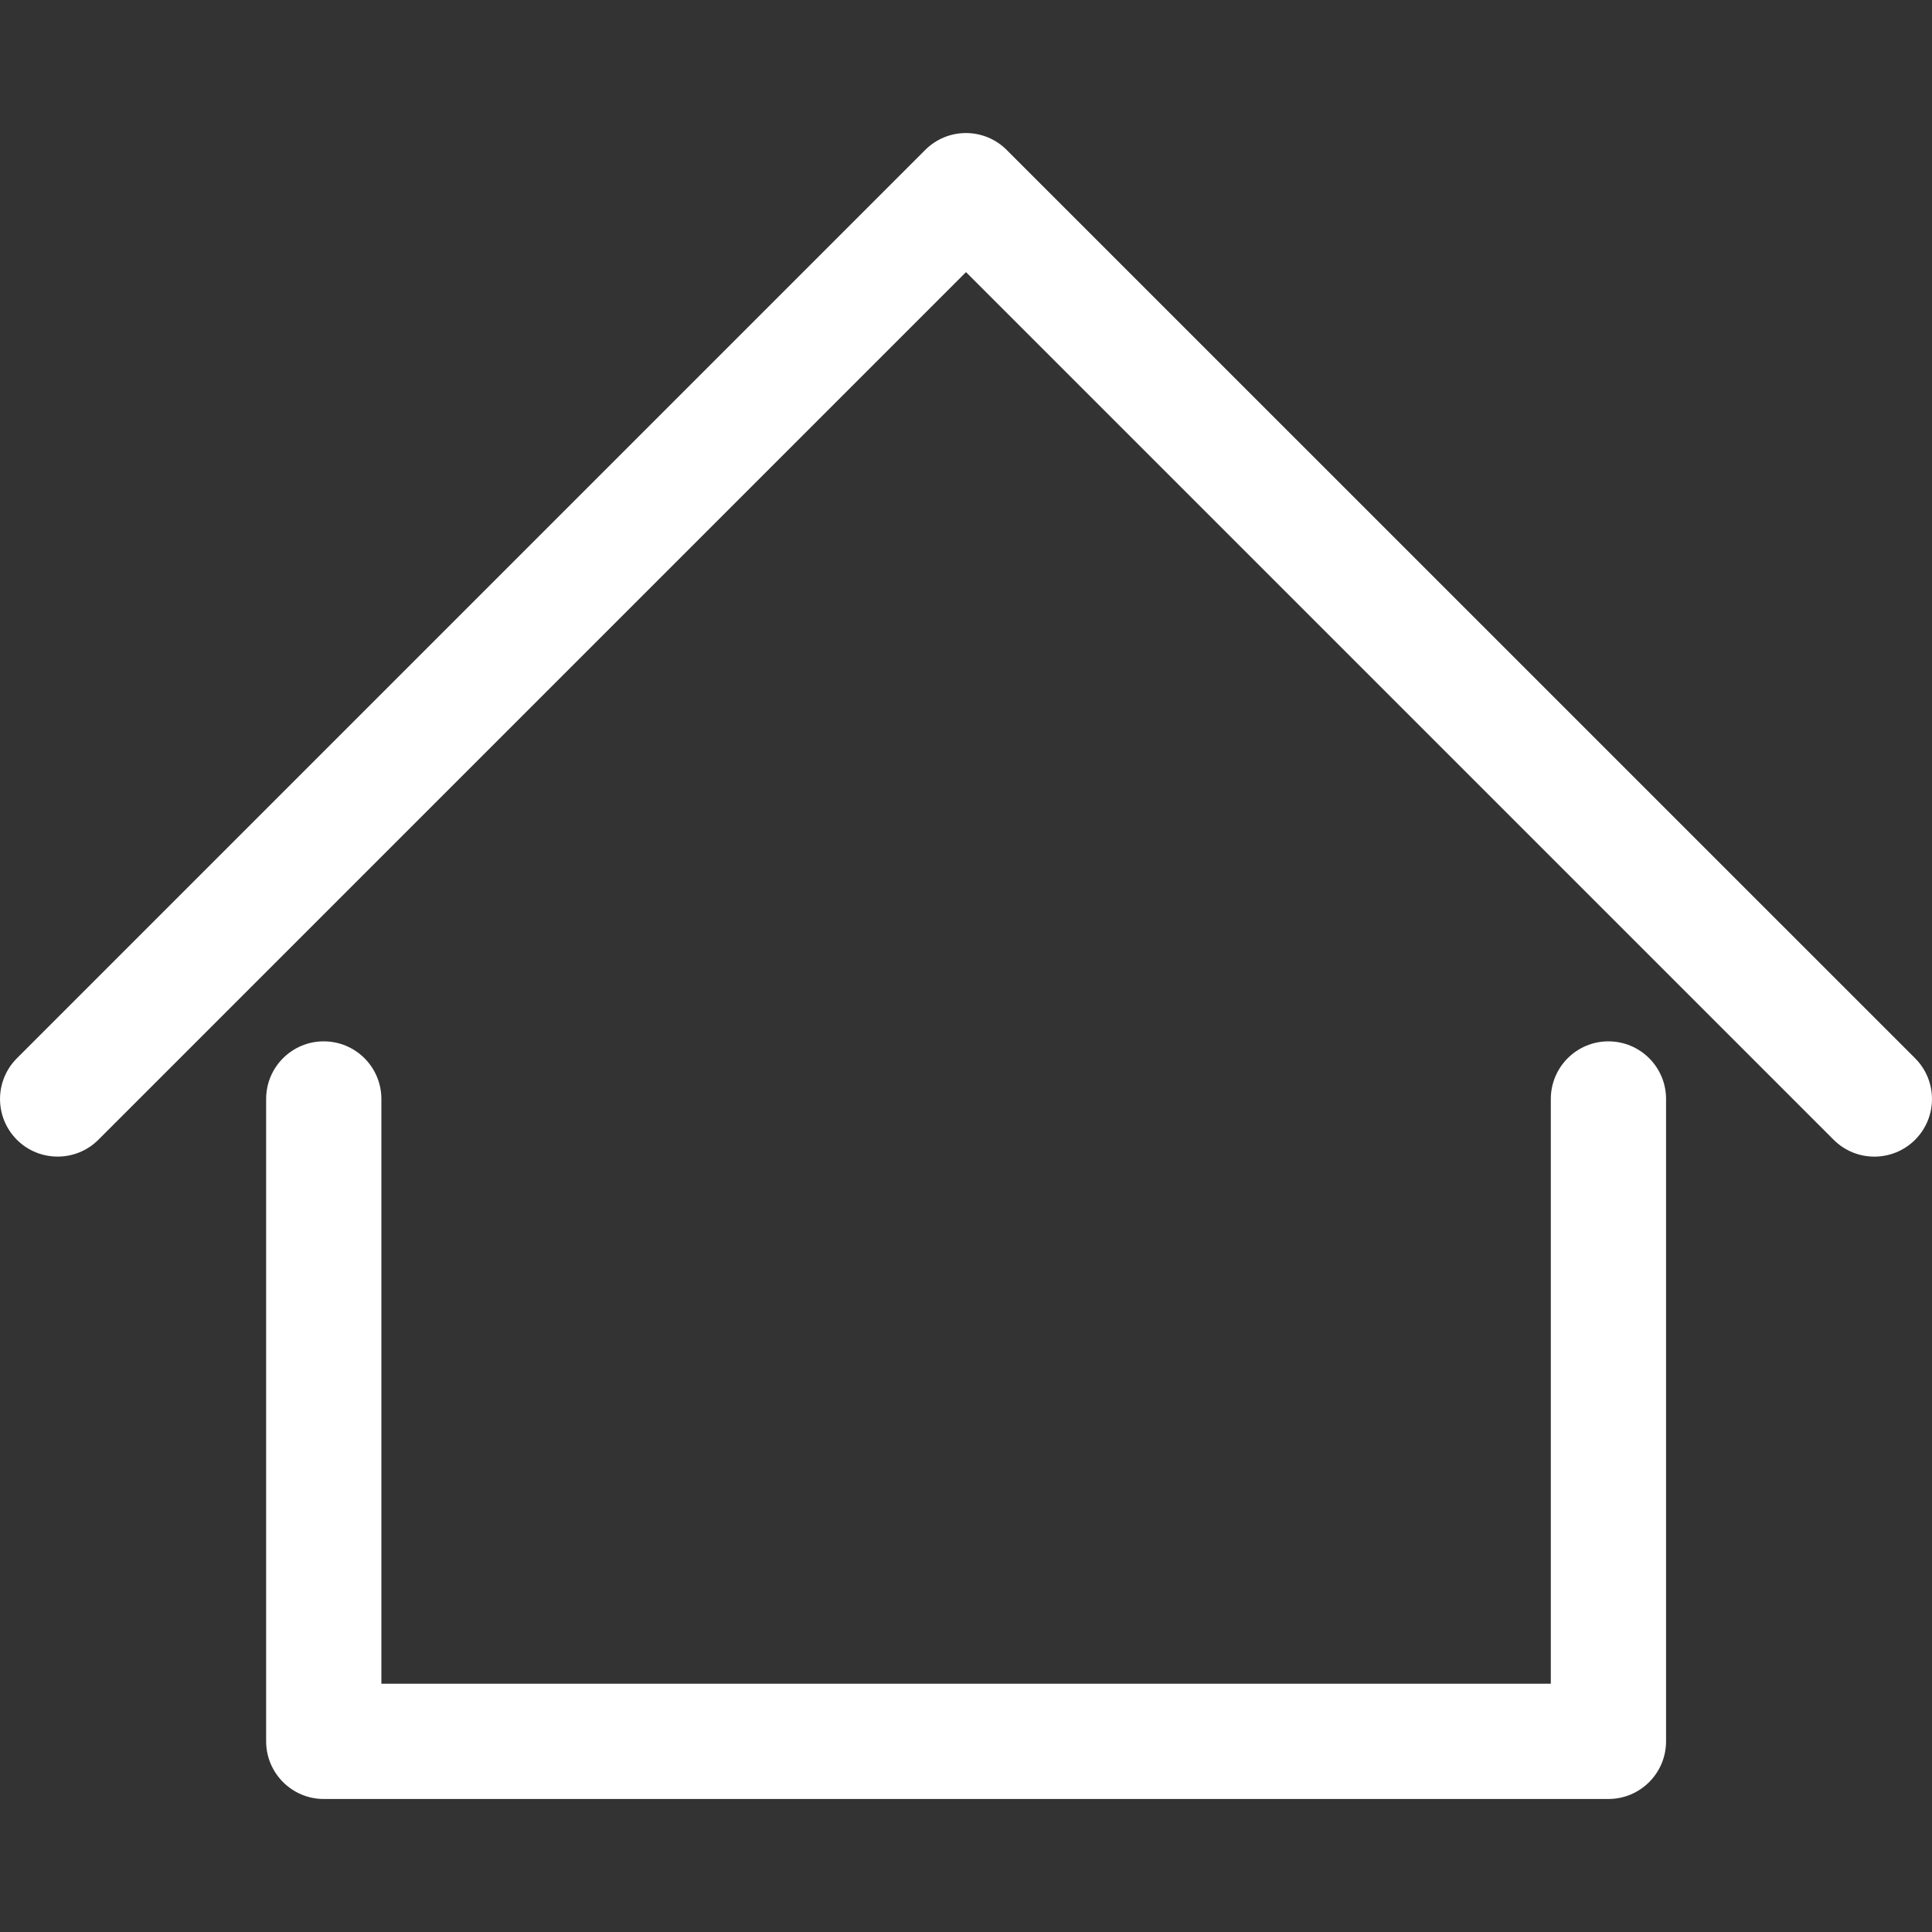 <?xml version="1.0" encoding="UTF-8"?>
<svg xmlns="http://www.w3.org/2000/svg" width="20" height="20" viewBox="0 0 20 20" fill="none">
  <rect x="0" y="0" width="20" height="20" fill="#333333" stroke="none"/>
  <g clip-path="url(#clip0_103_5529)">
    <path d="M16.65 10.78C16.321 10.78 16.054 11.047 16.054 11.377V17.43H3.948V11.377C3.948 11.047 3.681 10.78 3.351 10.78C3.022 10.78 2.755 11.047 2.755 11.377V18.026C2.755 18.355 3.022 18.623 3.351 18.623H16.65C16.98 18.623 17.247 18.355 17.247 18.026V11.377C17.247 11.047 16.98 10.78 16.65 10.78Z" fill="white"></path>
    <path d="M19.825 10.955L10.421 1.552C10.188 1.319 9.811 1.319 9.578 1.552L0.175 10.955C-0.058 11.188 -0.058 11.566 0.175 11.799C0.291 11.915 0.444 11.973 0.597 11.973C0.749 11.973 0.902 11.915 1.018 11.799L10 2.817L18.982 11.799C19.215 12.032 19.592 12.031 19.825 11.799C20.058 11.566 20.058 11.188 19.825 10.955Z" fill="white"></path>
  </g>
  <defs>
    <clipPath id="clip0_103_5529">
      <rect width="20" height="20" fill="white"></rect>
    </clipPath>
  </defs>
</svg>
